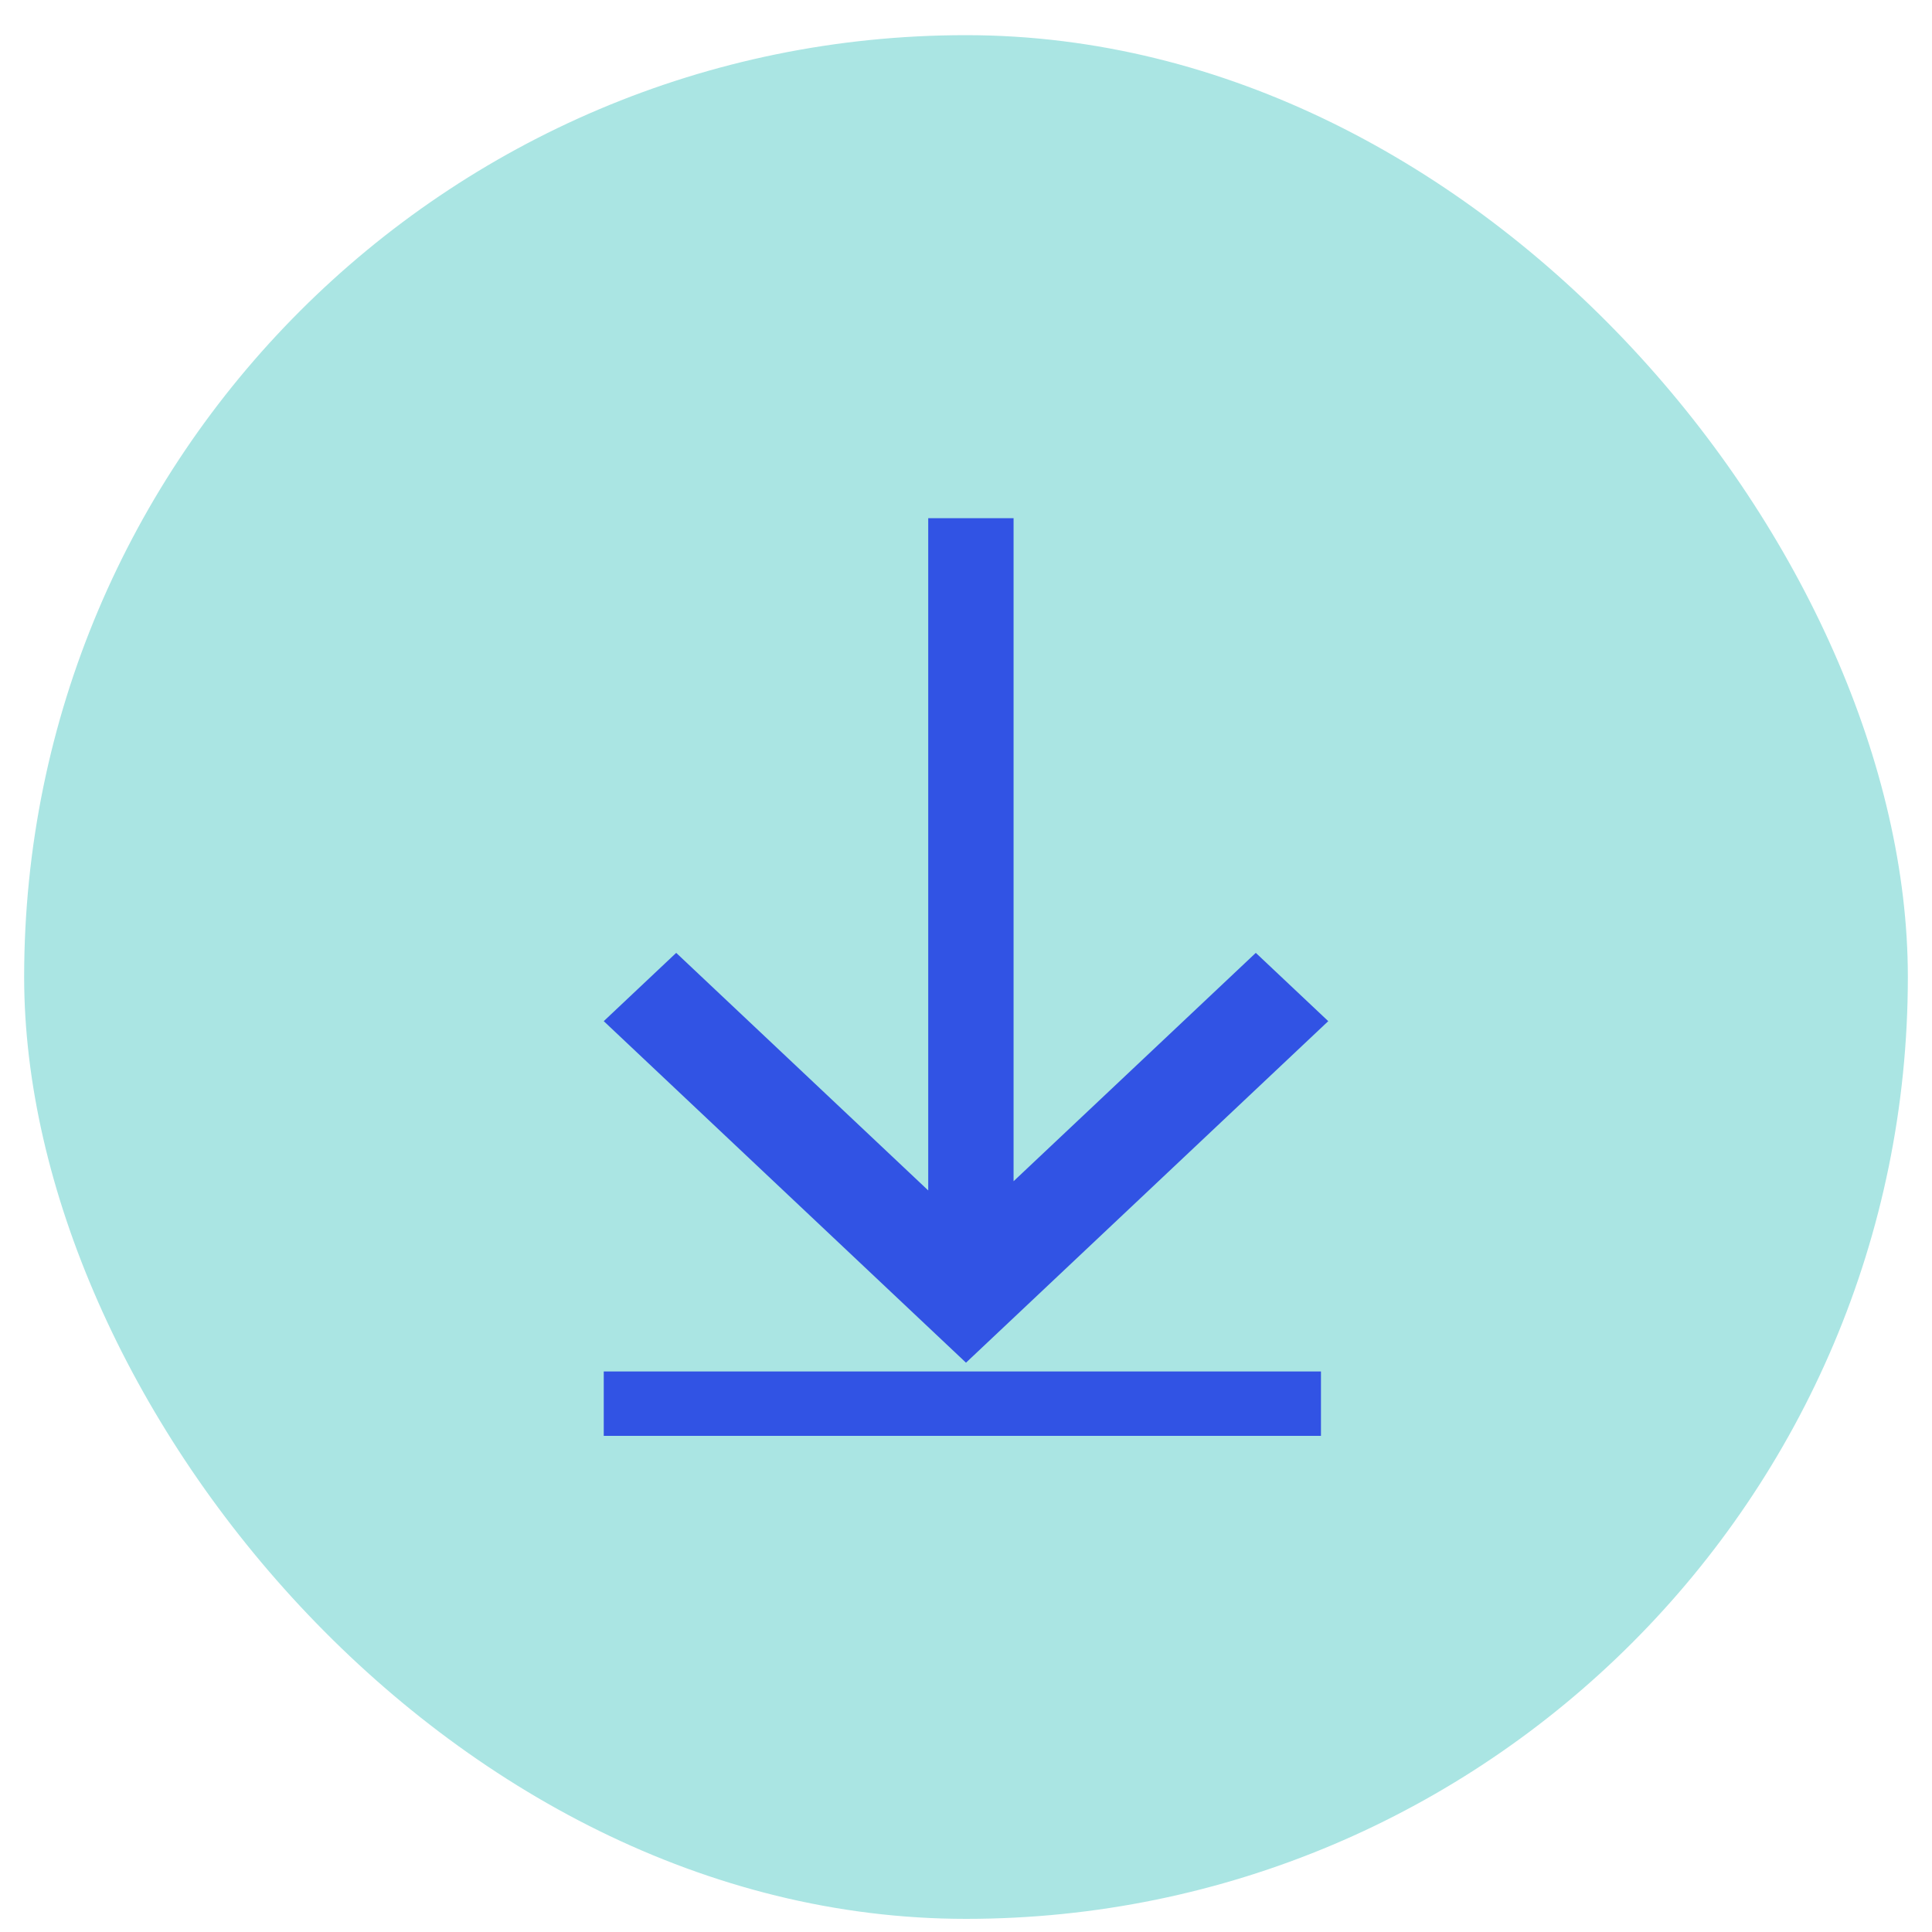 <svg width="40" height="40" viewBox="0 0 40 40" fill="none" xmlns="http://www.w3.org/2000/svg">
<rect x="0.5" y="0.728" width="39" height="39" rx="19.5" fill="#AAE5E3"/>
<path fill-rule="evenodd" clip-rule="evenodd" d="M19.218 10.728H20.985V24.456L26 19.728L27.5 21.142L21.5 26.799L20 28.213L18.5 26.799L12.5 21.142L14 19.728L19.218 24.647V10.728ZM27.349 28.395H12.5V29.728H27.349V28.395Z" fill="#3153E4"/>
</svg>
